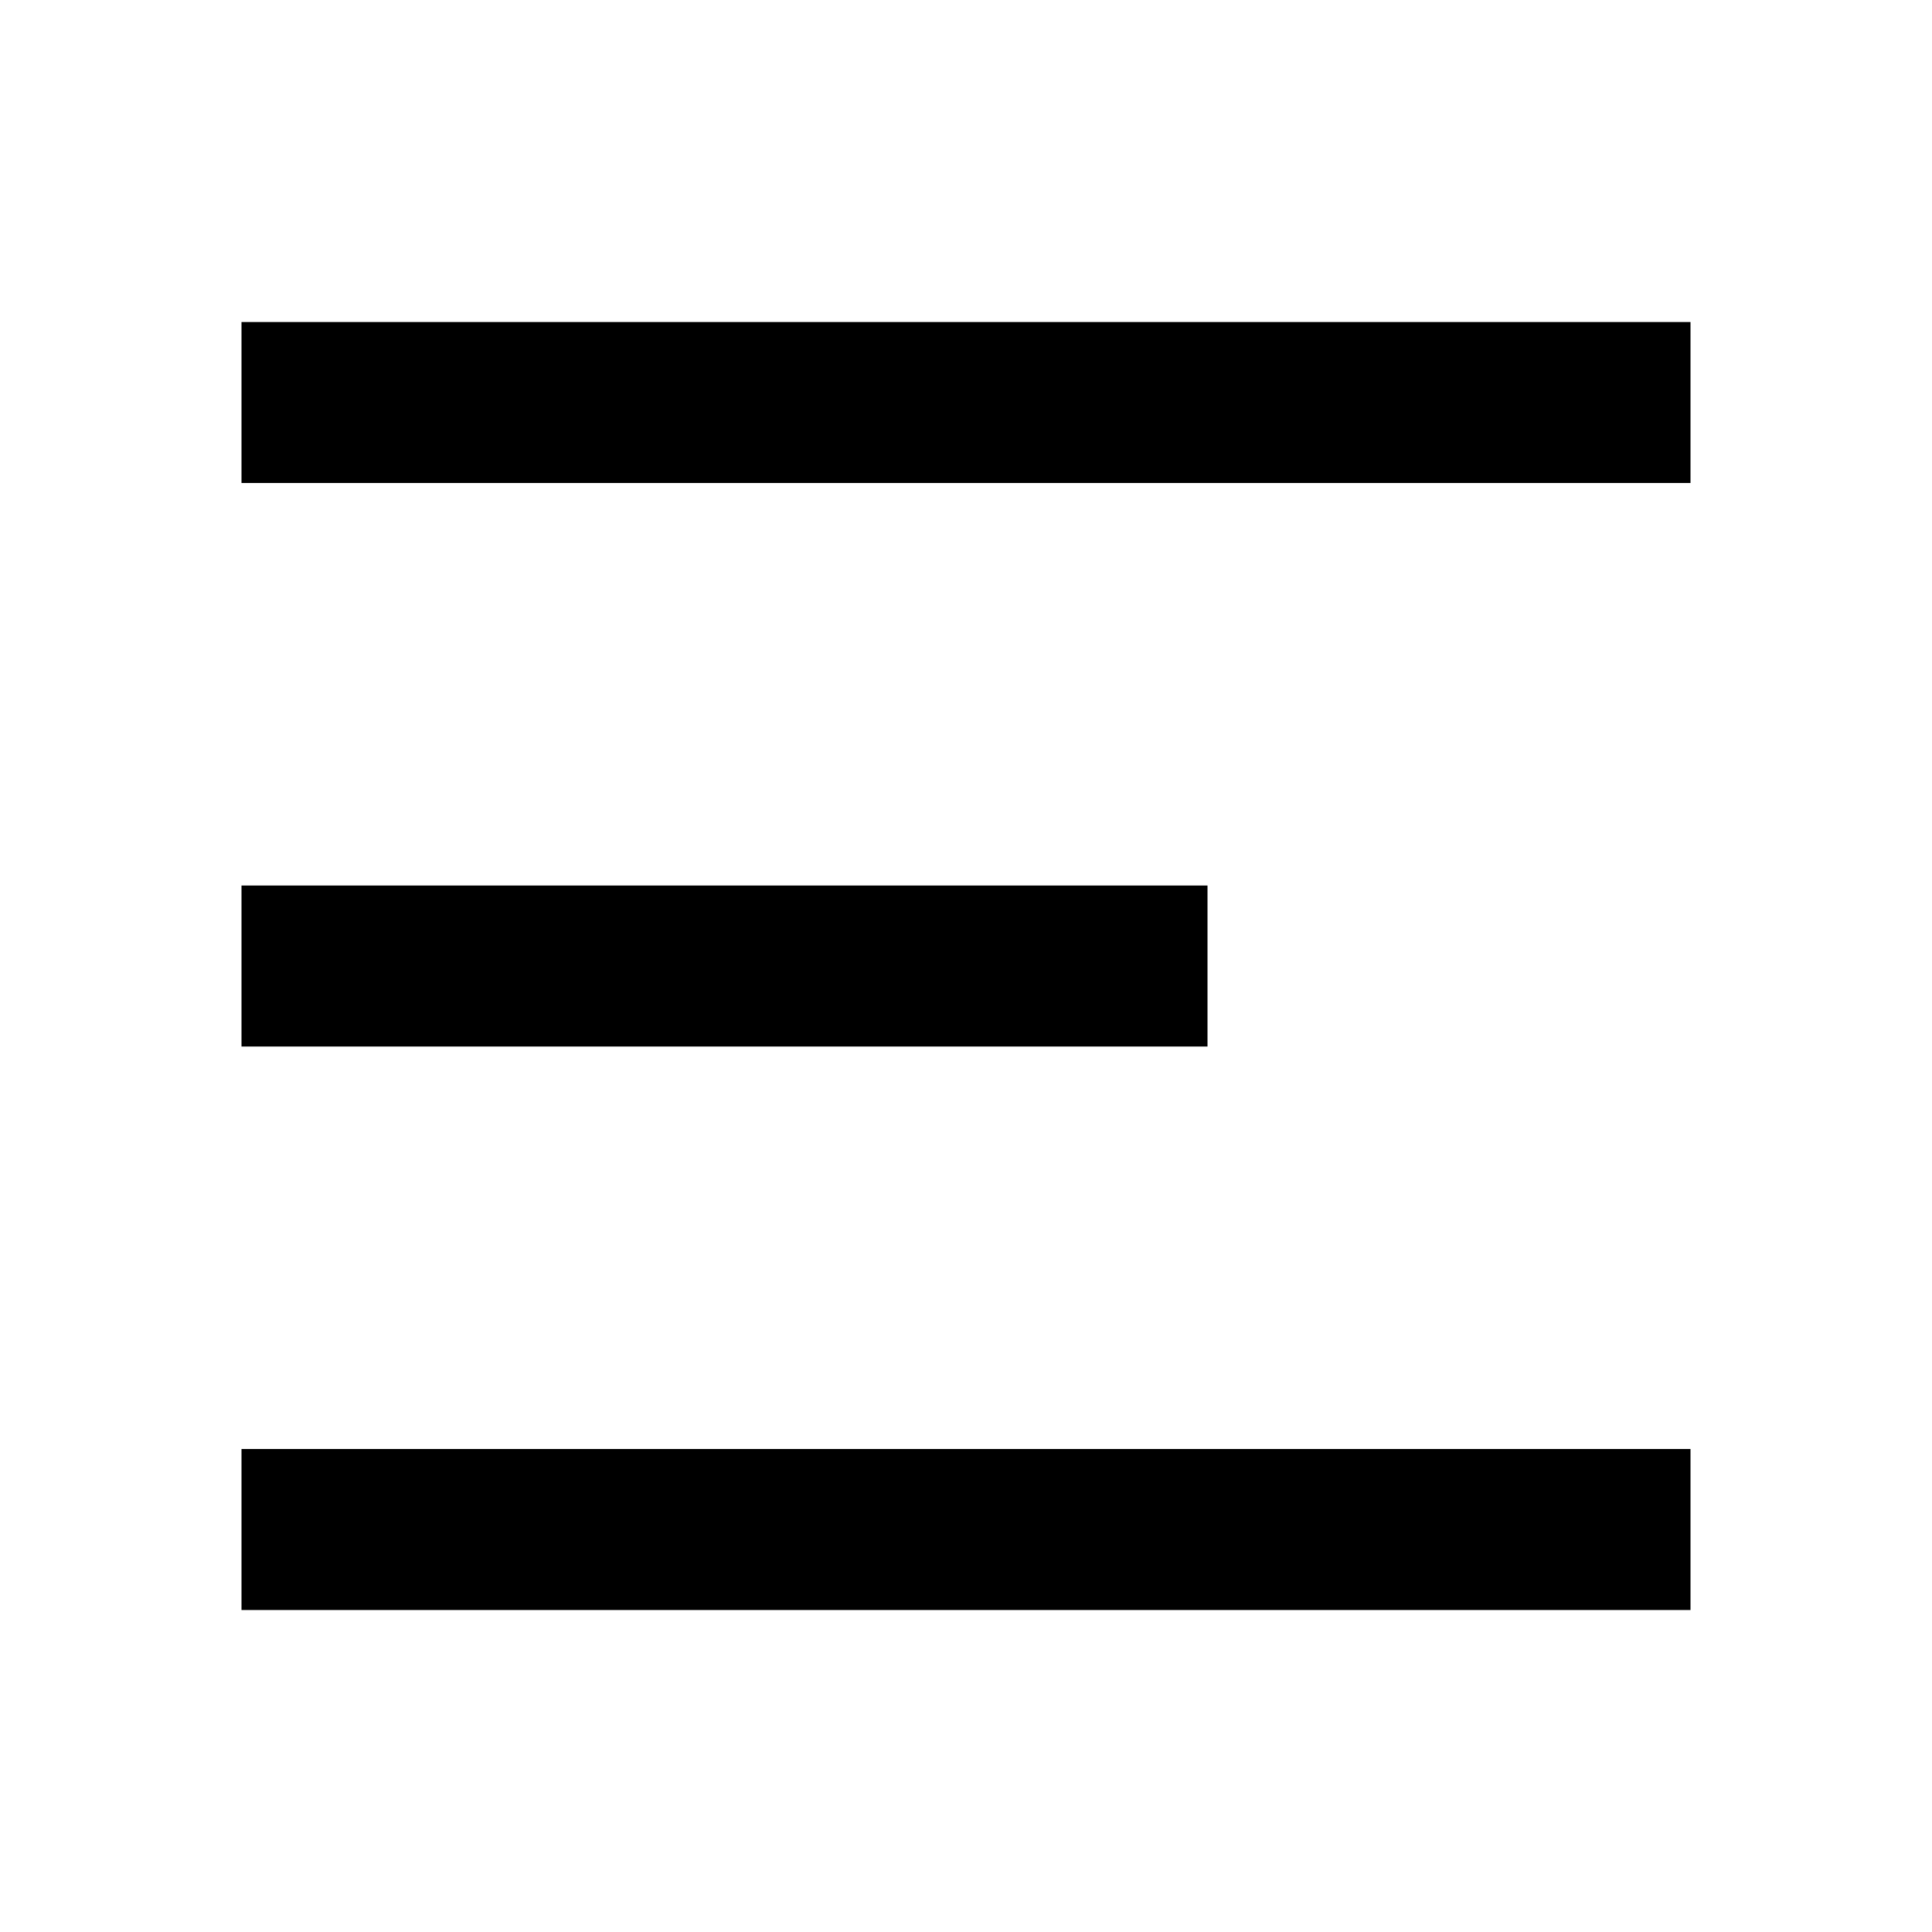 <svg width="40" height="40" viewBox="0 0 40 40" fill="none" xmlns="http://www.w3.org/2000/svg">
<g clip-path="url(#clip0_1317_17766)">
<path d="M5 6.667H35V10H5V6.667ZM5 18.334H25V21.667H5V18.334ZM5 30H35V33.334H5V30Z" fill="black"/>
</g>
<defs>
<clipPath id="clip0_1317_17766">
<rect width="40" height="40" fill="white"/>
</clipPath>
</defs>
</svg>
